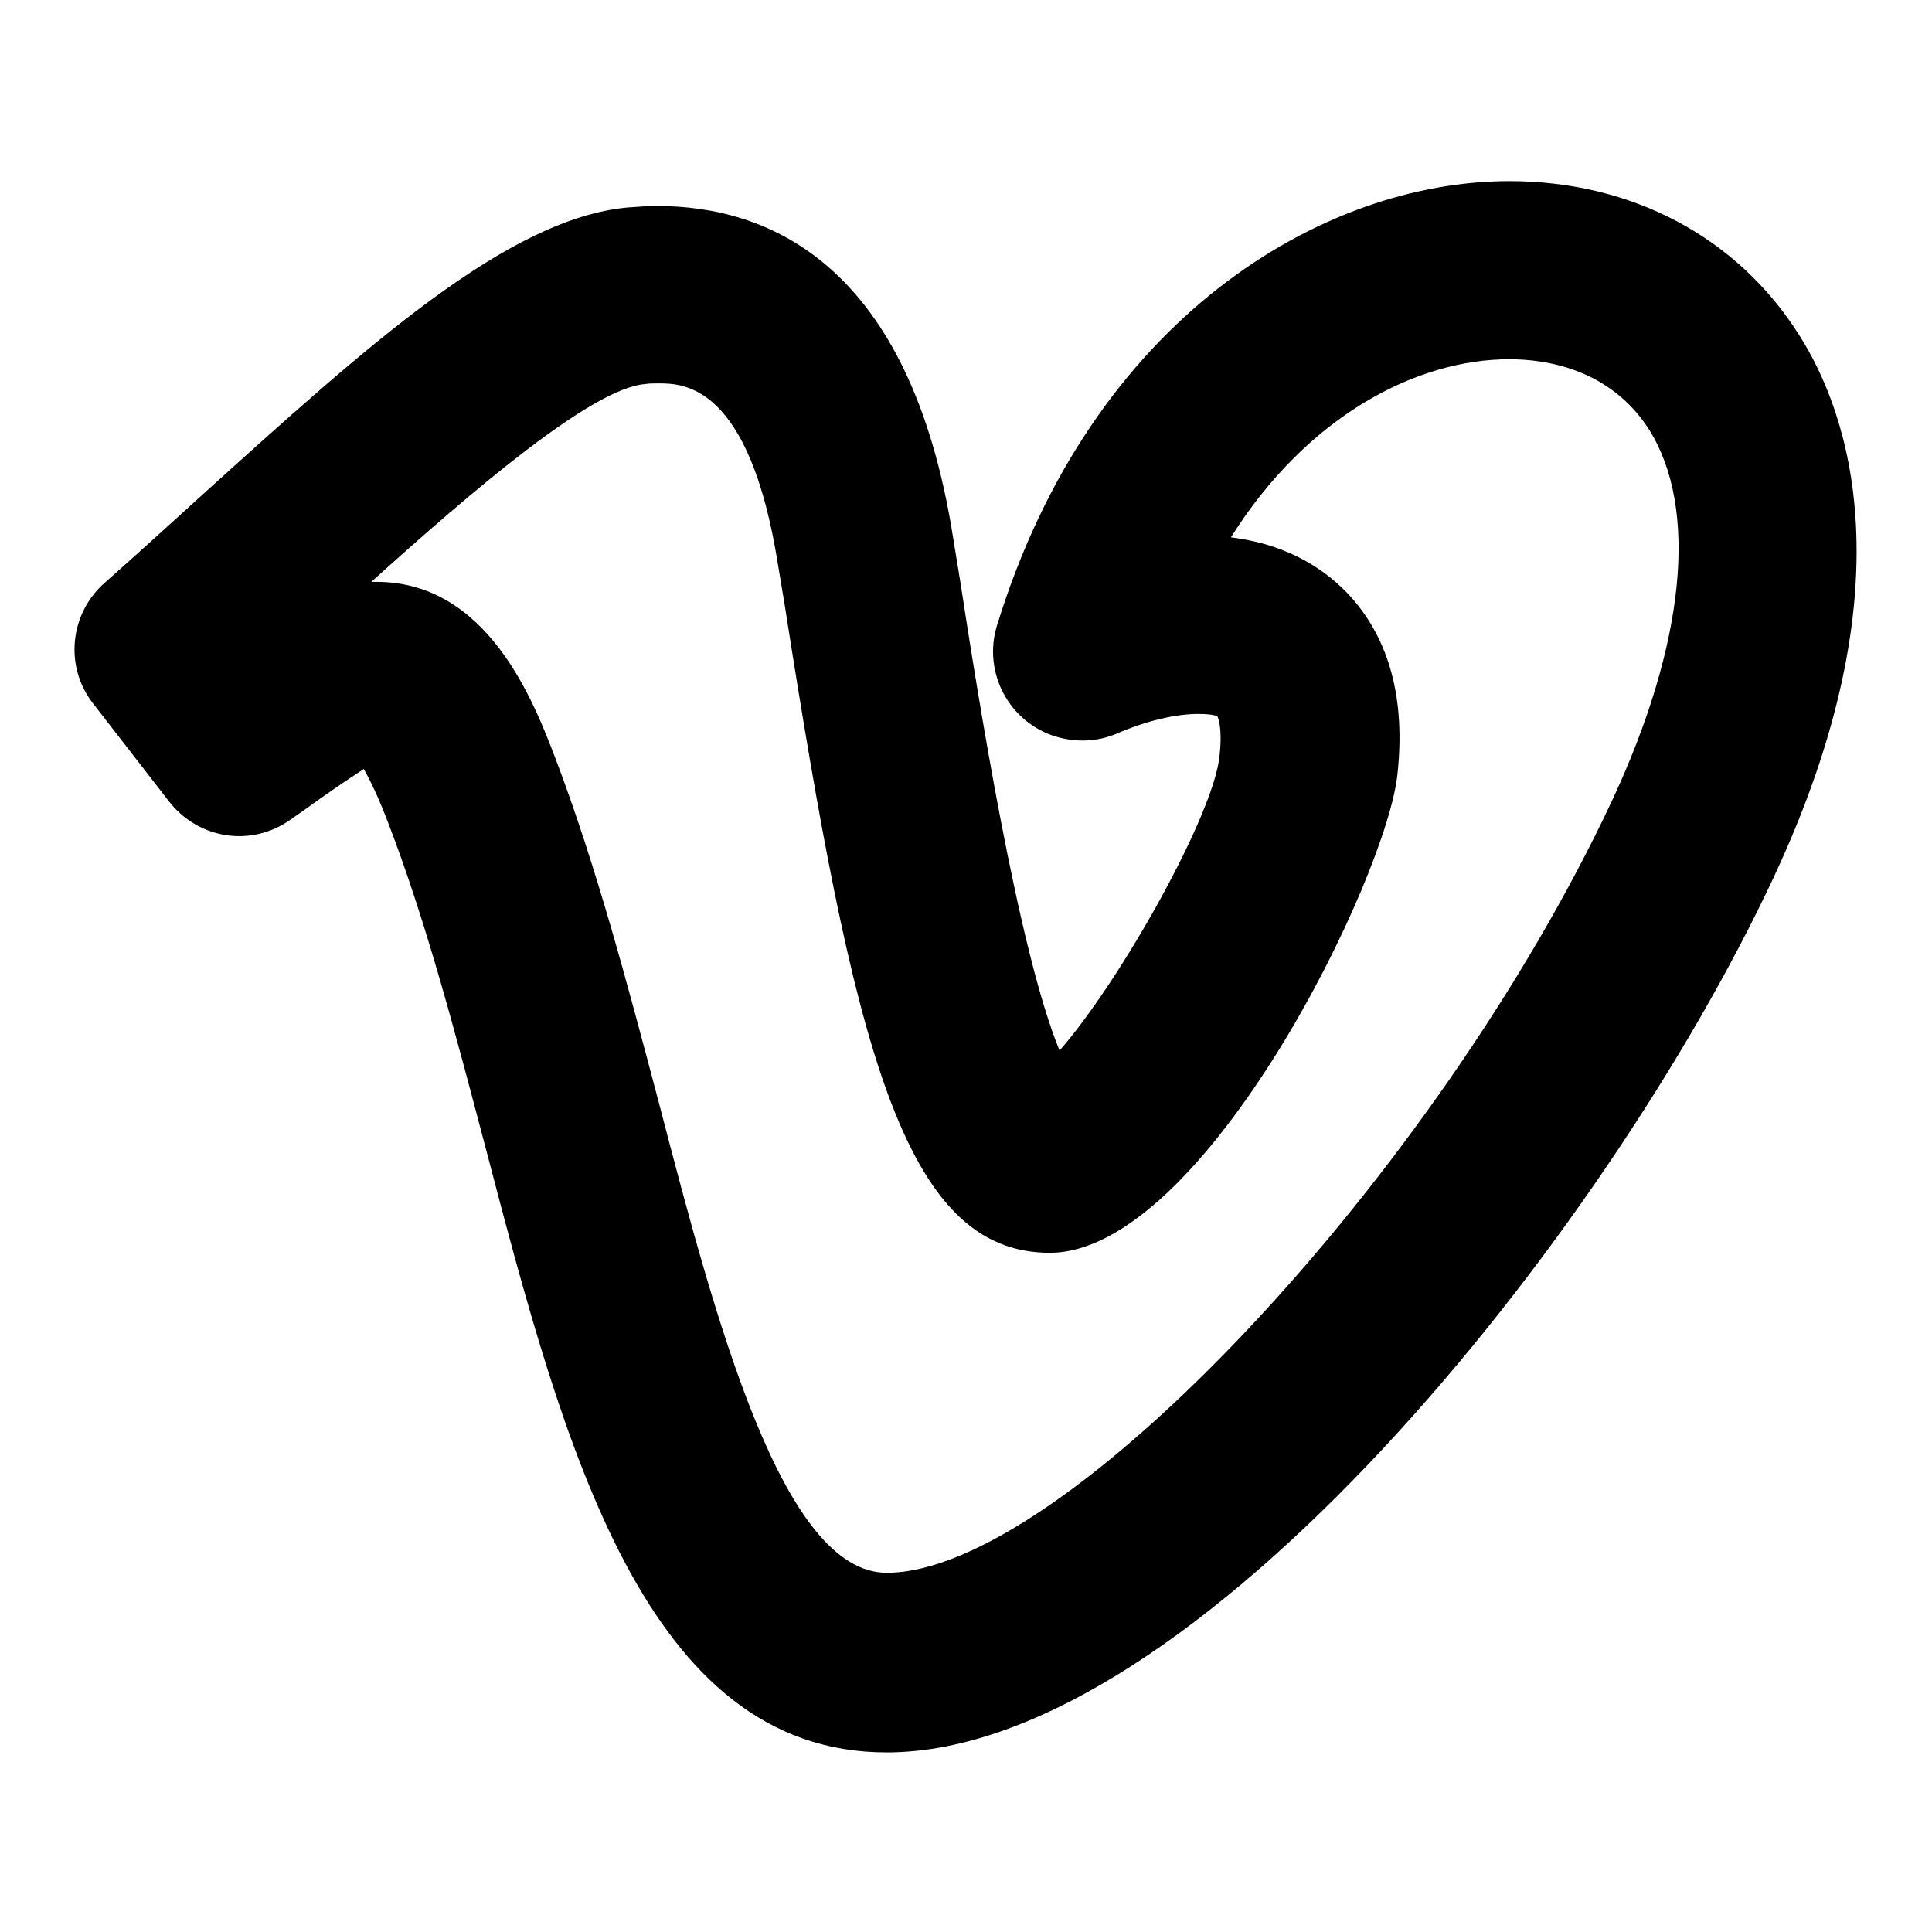 <?xml version="1.0" encoding="utf-8"?>
<!-- Svg Vector Icons : http://www.onlinewebfonts.com/icon -->
<!DOCTYPE svg PUBLIC "-//W3C//DTD SVG 1.1//EN" "http://www.w3.org/Graphics/SVG/1.1/DTD/svg11.dtd">
<svg version="1.1" xmlns="http://www.w3.org/2000/svg" xmlns:xlink="http://www.w3.org/1999/xlink" x="0px" y="0px" viewBox="0 0 256 256" enable-background="new 0 0 256 256" xml:space="preserve">
<g> <path fill="#000000" d="M200,24c-24.8,0-55.4,18.2-67.9,58.9c-1.9,6.2,1.6,12.8,7.8,14.7c2.7,0.8,5.5,0.7,8.1-0.4 c3.9-1.7,7.8-2.6,10.8-2.6c1.9,0,2.5,0.3,2.5,0.3c0.1,0.2,0.7,1.5,0.3,5.2c-0.7,7.7-13,29.7-21.2,39.1 c-5.5-13.3-10.8-46.8-13.2-62.4l-0.9-5.5c-5.7-36.4-24.5-44-39.2-44c-1.4,0-2.7,0.1-4,0.2c-15.9,1.5-34.4,18.3-56,37.8 c-4.4,4-8.8,8-13.2,11.9c-4.7,4.1-5.4,11.2-1.5,16.1l10,12.9c3.9,5,10.9,6.1,16.1,2.4l2-1.4c2.6-1.9,5.7-4,7.7-5.3 c0.8,1.4,1.9,3.6,3.3,7.3c5,13,9,28.3,12.9,43.1c10.3,39.3,21,79.9,53.1,79.9c40.7,0,95.3-68.5,117.5-115.9 c18.1-38.7,9.9-61.7,3.4-71.9C230.2,31.4,216.2,24,200,24L200,24z M213.6,106.1c-23.3,49.7-72.7,102.3-96.1,102.3 c-13.8,0-22.6-33.1-30.2-62.3c-4.1-15.5-8.3-31.4-13.7-45.6c-2.9-7.6-9-23.4-23.7-23.4l-0.7,0C62.6,65,78.4,51.5,85.4,50.9 c0.6-0.1,1.3-0.1,1.8-0.1c3.3,0,12.1,0,15.9,24.1l0.9,5.4c9.1,58.2,15.6,85.7,35.1,85.7c20.4,0,44.9-50,46.1-63.7 c1-9.7-1.1-17.5-6.2-23.2c-2.9-3.2-7.8-6.9-15.9-7.9C173.3,55,187.8,47.6,200,47.6c4.7,0,13.3,1.2,18.5,9.3 C225.1,67.4,223.3,85.3,213.6,106.1L213.6,106.1z"/></g>
</svg>